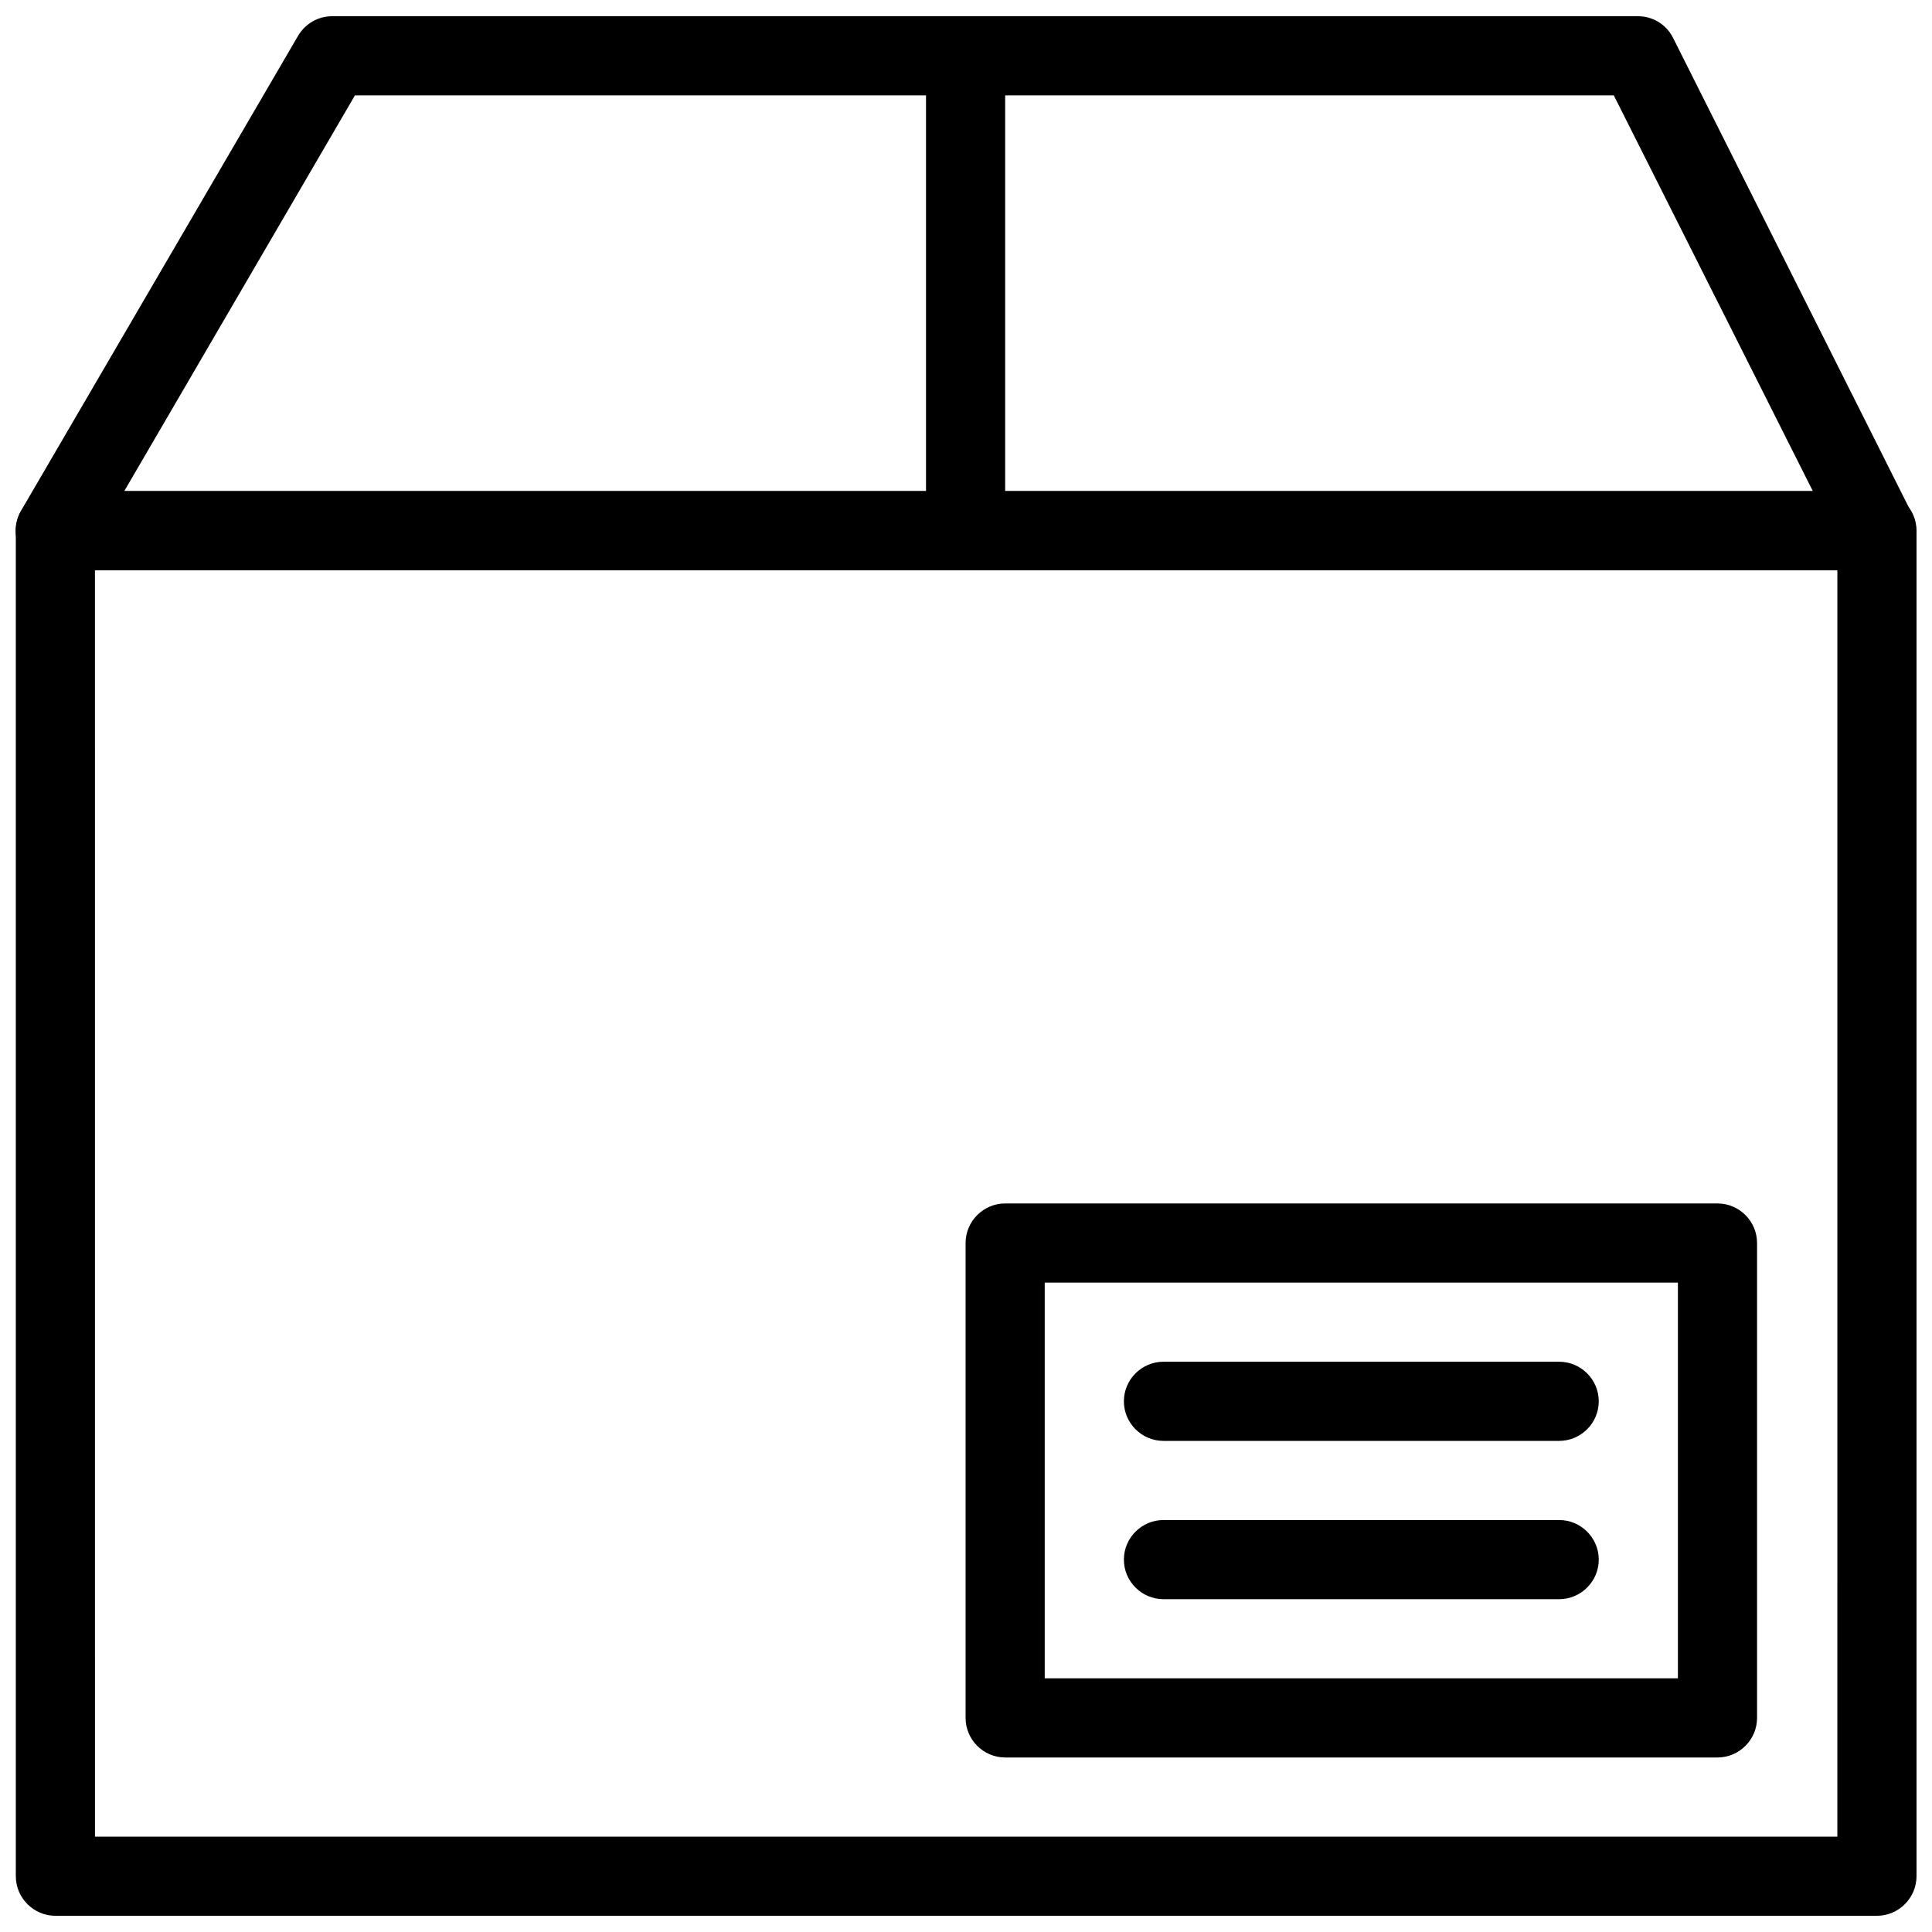 <?xml version="1.0" encoding="UTF-8"?>
<!-- Uploaded to: SVG Repo, www.svgrepo.com, Generator: SVG Repo Mixer Tools -->
<svg width="800px" height="800px" version="1.1" viewBox="144 144 512 512" xmlns="http://www.w3.org/2000/svg">
 <defs>
  <clipPath id="c">
   <path d="m148.09 274h503.81v377.9h-503.81z"/>
  </clipPath>
  <clipPath id="b">
   <path d="m148.09 148.09h503.81v147.91h-503.81z"/>
  </clipPath>
  <clipPath id="a">
   <path d="m389 148.09h22v147.91h-22z"/>
  </clipPath>
 </defs>
 <g clip-path="url(#c)">
  <path d="m641.41 651.7h-482.73c-5.769 0-10.488-4.719-10.488-10.488v-356.57c0-5.769 4.719-10.488 10.488-10.488h482.73c5.769 0 10.488 4.719 10.488 10.488v356.57c-0.004 5.769-4.723 10.492-10.492 10.492zm-472.24-20.977h461.75l0.004-335.59h-461.76z"/>
 </g>
 <g clip-path="url(#b)">
  <path d="m641.41 295.12h-482.73c-3.777 0-7.234-1.992-9.125-5.242-1.887-3.25-1.887-7.234 0-10.488l73.41-125.85c1.887-3.25 5.348-5.242 9.02-5.242h346.08c3.984 0 7.551 2.203 9.332 5.769l62.926 125.32c0.945 1.574 1.469 3.356 1.469 5.242 0.102 5.769-4.617 10.488-10.387 10.488zm-464.48-20.973h447.49l-52.75-104.88h-333.6z"/>
 </g>
 <g clip-path="url(#a)">
  <path d="m399.89 295.12c-5.769 0-10.488-4.719-10.488-10.488v-125.85c0-5.769 4.719-10.488 10.488-10.488s10.488 4.719 10.488 10.488v125.85c0 5.769-4.723 10.488-10.488 10.488z"/>
 </g>
 <path d="m599.15 609.75h-188.77c-5.769 0-10.488-4.719-10.488-10.488v-125.85c0-5.769 4.719-10.488 10.488-10.488h188.77c5.769 0 10.488 4.719 10.488 10.488v125.85c0 5.766-4.719 10.488-10.488 10.488zm-178.29-20.977h167.8v-104.87h-167.8z"/>
 <path d="m557.2 525.85h-104.87c-5.769 0-10.488-4.719-10.488-10.488s4.719-10.488 10.488-10.488h104.87c5.769 0 10.488 4.719 10.488 10.488 0 5.766-4.719 10.488-10.488 10.488z"/>
 <path d="m557.2 567.8h-104.87c-5.769 0-10.488-4.719-10.488-10.488 0-5.769 4.719-10.488 10.488-10.488h104.87c5.769 0 10.488 4.719 10.488 10.488 0 5.766-4.719 10.488-10.488 10.488z"/>
</svg>